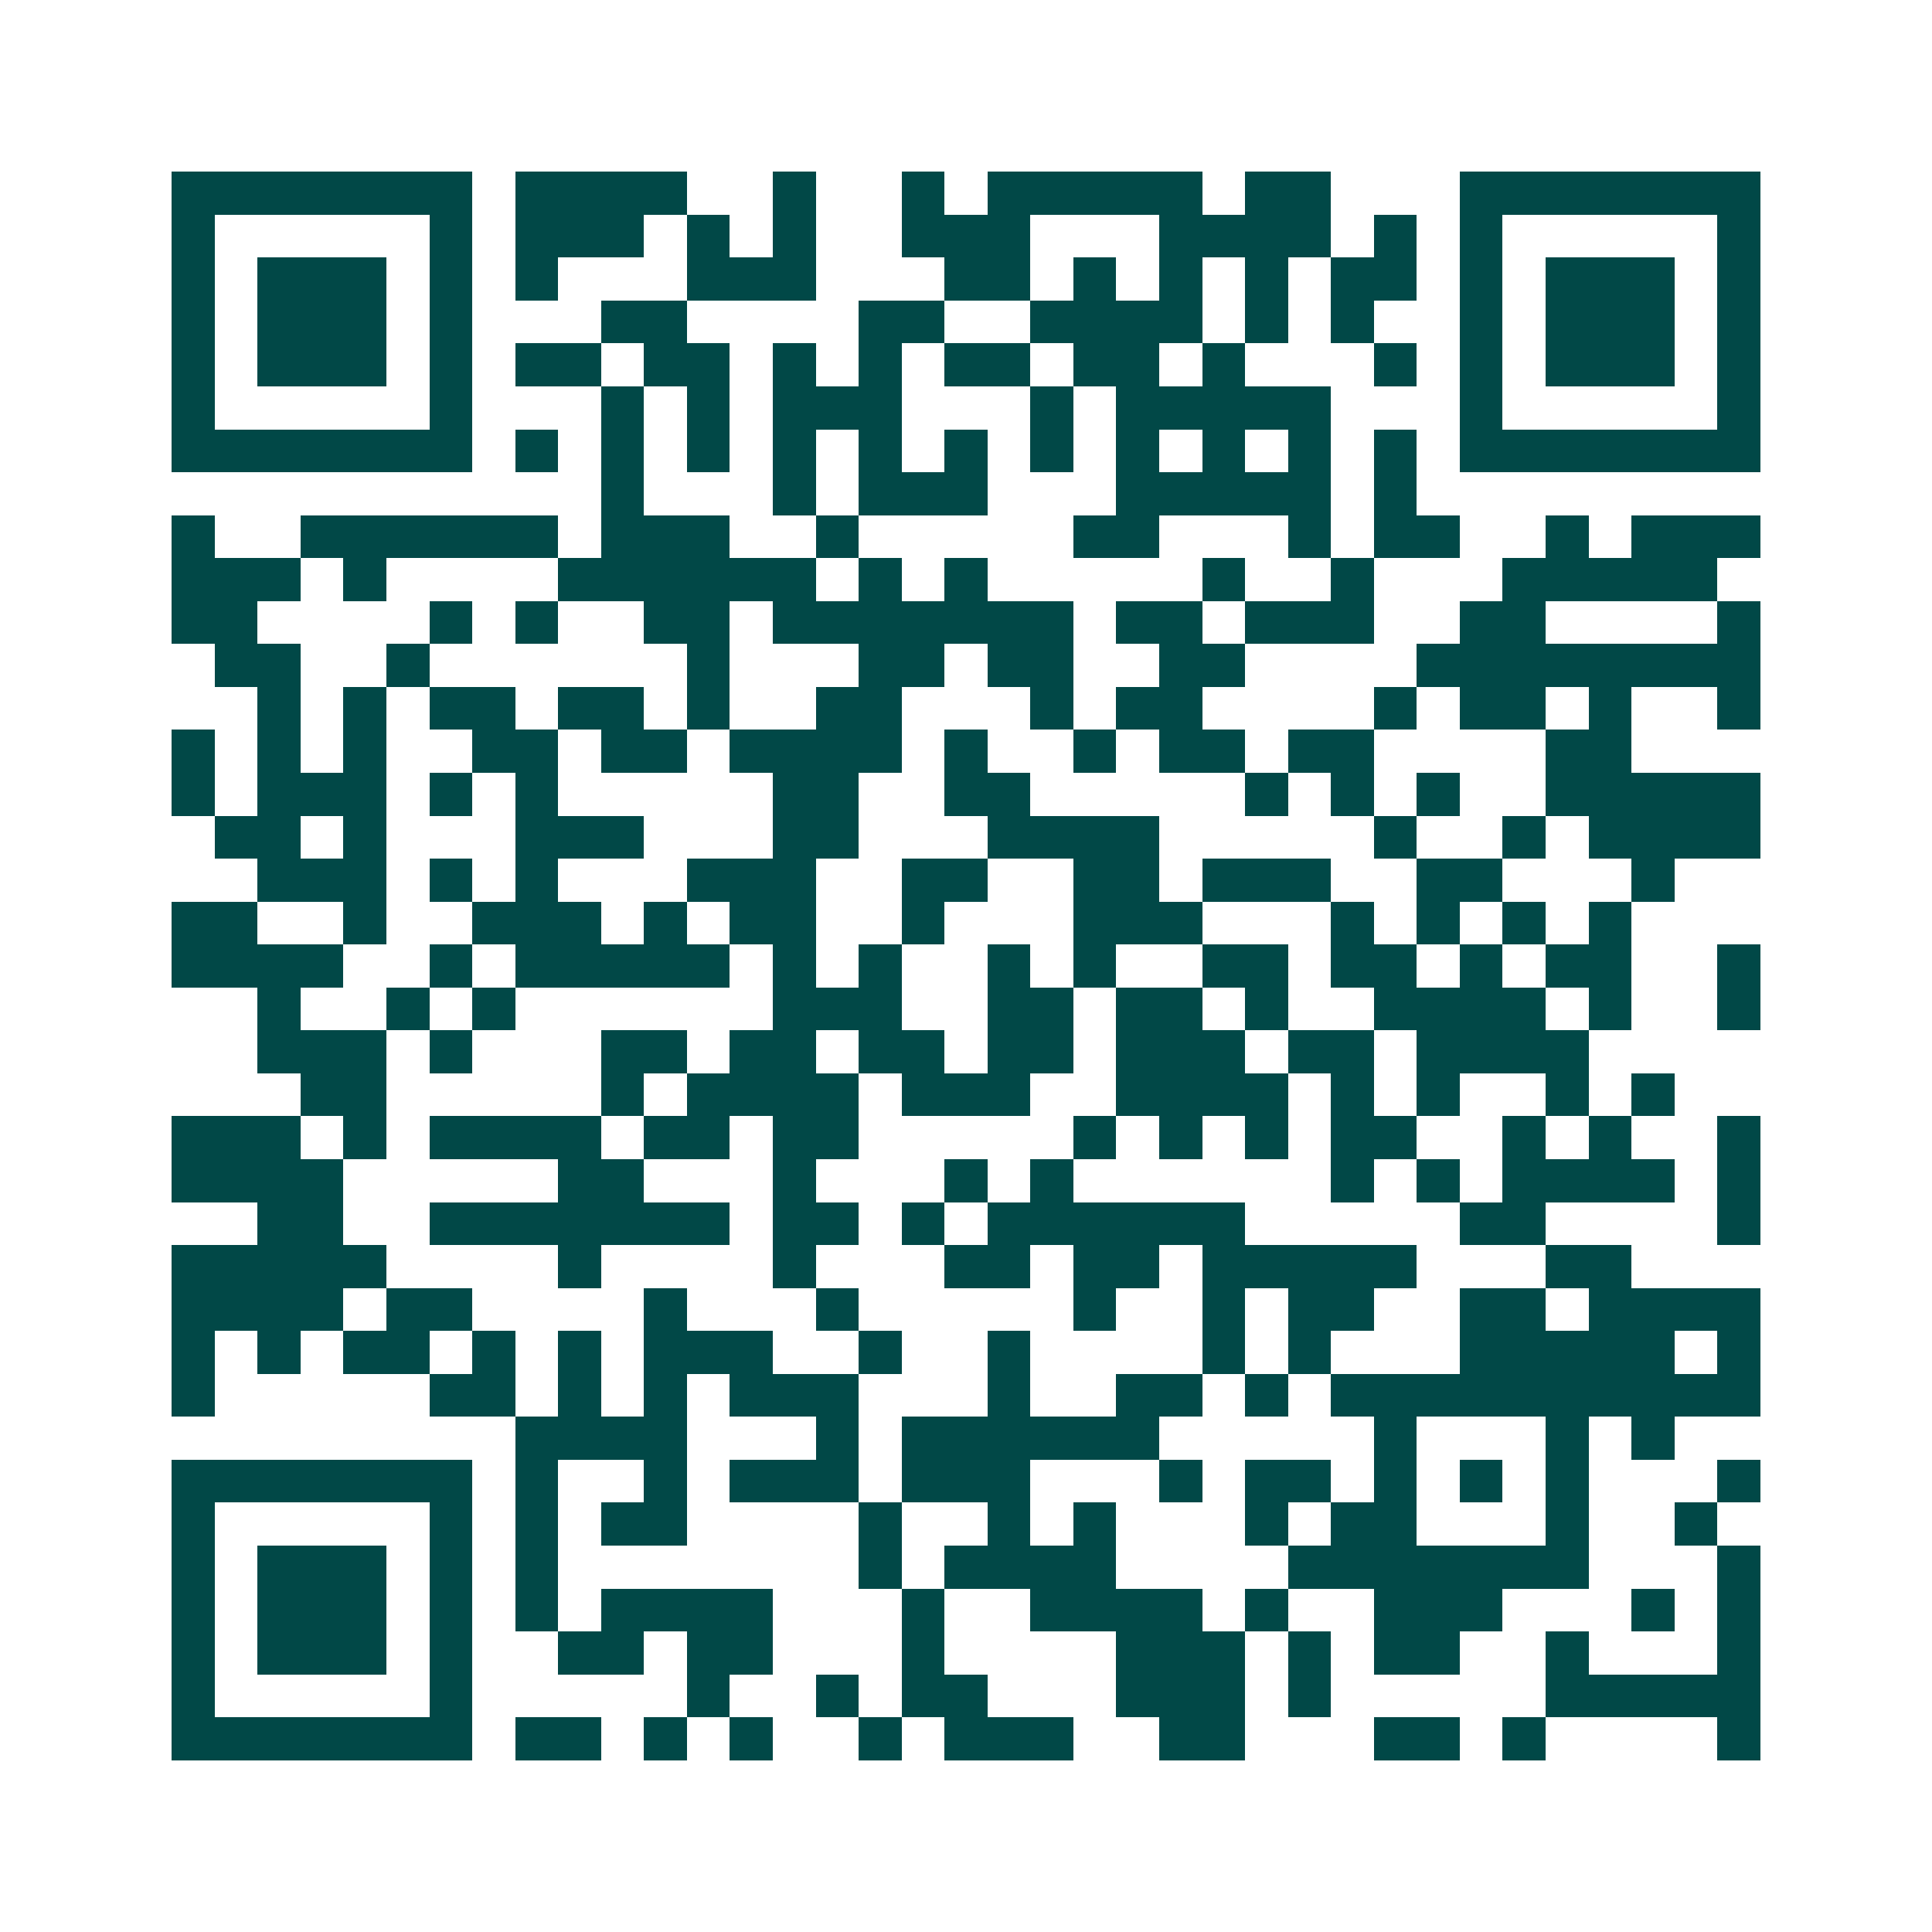 <svg xmlns="http://www.w3.org/2000/svg" width="200" height="200" viewBox="0 0 45 45" shape-rendering="crispEdges"><path fill="#ffffff" d="M0 0h45v45H0z"/><path stroke="#014847" d="M4 4.5h7m1 0h4m2 0h1m2 0h1m1 0h5m1 0h2m3 0h7M4 5.5h1m5 0h1m1 0h3m1 0h1m1 0h1m2 0h3m3 0h4m1 0h1m1 0h1m5 0h1M4 6.5h1m1 0h3m1 0h1m1 0h1m3 0h3m3 0h2m1 0h1m1 0h1m1 0h1m1 0h2m1 0h1m1 0h3m1 0h1M4 7.5h1m1 0h3m1 0h1m3 0h2m4 0h2m2 0h4m1 0h1m1 0h1m2 0h1m1 0h3m1 0h1M4 8.5h1m1 0h3m1 0h1m1 0h2m1 0h2m1 0h1m1 0h1m1 0h2m1 0h2m1 0h1m3 0h1m1 0h1m1 0h3m1 0h1M4 9.5h1m5 0h1m3 0h1m1 0h1m1 0h3m3 0h1m1 0h5m3 0h1m5 0h1M4 10.5h7m1 0h1m1 0h1m1 0h1m1 0h1m1 0h1m1 0h1m1 0h1m1 0h1m1 0h1m1 0h1m1 0h1m1 0h7M14 11.5h1m3 0h1m1 0h3m3 0h5m1 0h1M4 12.5h1m2 0h6m1 0h3m2 0h1m5 0h2m3 0h1m1 0h2m2 0h1m1 0h3M4 13.5h3m1 0h1m4 0h6m1 0h1m1 0h1m5 0h1m2 0h1m3 0h5M4 14.5h2m4 0h1m1 0h1m2 0h2m1 0h7m1 0h2m1 0h3m2 0h2m4 0h1M5 15.5h2m2 0h1m6 0h1m3 0h2m1 0h2m2 0h2m4 0h8M6 16.5h1m1 0h1m1 0h2m1 0h2m1 0h1m2 0h2m3 0h1m1 0h2m4 0h1m1 0h2m1 0h1m2 0h1M4 17.5h1m1 0h1m1 0h1m2 0h2m1 0h2m1 0h4m1 0h1m2 0h1m1 0h2m1 0h2m4 0h2M4 18.5h1m1 0h3m1 0h1m1 0h1m5 0h2m2 0h2m5 0h1m1 0h1m1 0h1m2 0h5M5 19.5h2m1 0h1m3 0h3m3 0h2m3 0h4m5 0h1m2 0h1m1 0h4M6 20.5h3m1 0h1m1 0h1m3 0h3m2 0h2m2 0h2m1 0h3m2 0h2m3 0h1M4 21.5h2m2 0h1m2 0h3m1 0h1m1 0h2m2 0h1m3 0h3m3 0h1m1 0h1m1 0h1m1 0h1M4 22.5h4m2 0h1m1 0h5m1 0h1m1 0h1m2 0h1m1 0h1m2 0h2m1 0h2m1 0h1m1 0h2m2 0h1M6 23.5h1m2 0h1m1 0h1m6 0h3m2 0h2m1 0h2m1 0h1m2 0h4m1 0h1m2 0h1M6 24.5h3m1 0h1m3 0h2m1 0h2m1 0h2m1 0h2m1 0h3m1 0h2m1 0h4M7 25.5h2m5 0h1m1 0h4m1 0h3m2 0h4m1 0h1m1 0h1m2 0h1m1 0h1M4 26.5h3m1 0h1m1 0h4m1 0h2m1 0h2m5 0h1m1 0h1m1 0h1m1 0h2m2 0h1m1 0h1m2 0h1M4 27.5h4m5 0h2m3 0h1m3 0h1m1 0h1m6 0h1m1 0h1m1 0h4m1 0h1M6 28.5h2m2 0h7m1 0h2m1 0h1m1 0h6m5 0h2m4 0h1M4 29.5h5m4 0h1m4 0h1m3 0h2m1 0h2m1 0h5m3 0h2M4 30.5h4m1 0h2m4 0h1m3 0h1m5 0h1m2 0h1m1 0h2m2 0h2m1 0h4M4 31.5h1m1 0h1m1 0h2m1 0h1m1 0h1m1 0h3m2 0h1m2 0h1m4 0h1m1 0h1m3 0h5m1 0h1M4 32.5h1m5 0h2m1 0h1m1 0h1m1 0h3m3 0h1m2 0h2m1 0h1m1 0h10M12 33.5h4m3 0h1m1 0h6m5 0h1m3 0h1m1 0h1M4 34.5h7m1 0h1m2 0h1m1 0h3m1 0h3m3 0h1m1 0h2m1 0h1m1 0h1m1 0h1m3 0h1M4 35.5h1m5 0h1m1 0h1m1 0h2m4 0h1m2 0h1m1 0h1m3 0h1m1 0h2m3 0h1m2 0h1M4 36.5h1m1 0h3m1 0h1m1 0h1m7 0h1m1 0h4m4 0h7m3 0h1M4 37.5h1m1 0h3m1 0h1m1 0h1m1 0h4m3 0h1m2 0h4m1 0h1m2 0h3m3 0h1m1 0h1M4 38.5h1m1 0h3m1 0h1m2 0h2m1 0h2m3 0h1m4 0h3m1 0h1m1 0h2m2 0h1m3 0h1M4 39.5h1m5 0h1m5 0h1m2 0h1m1 0h2m3 0h3m1 0h1m5 0h5M4 40.5h7m1 0h2m1 0h1m1 0h1m2 0h1m1 0h3m2 0h2m3 0h2m1 0h1m4 0h1"/></svg>
